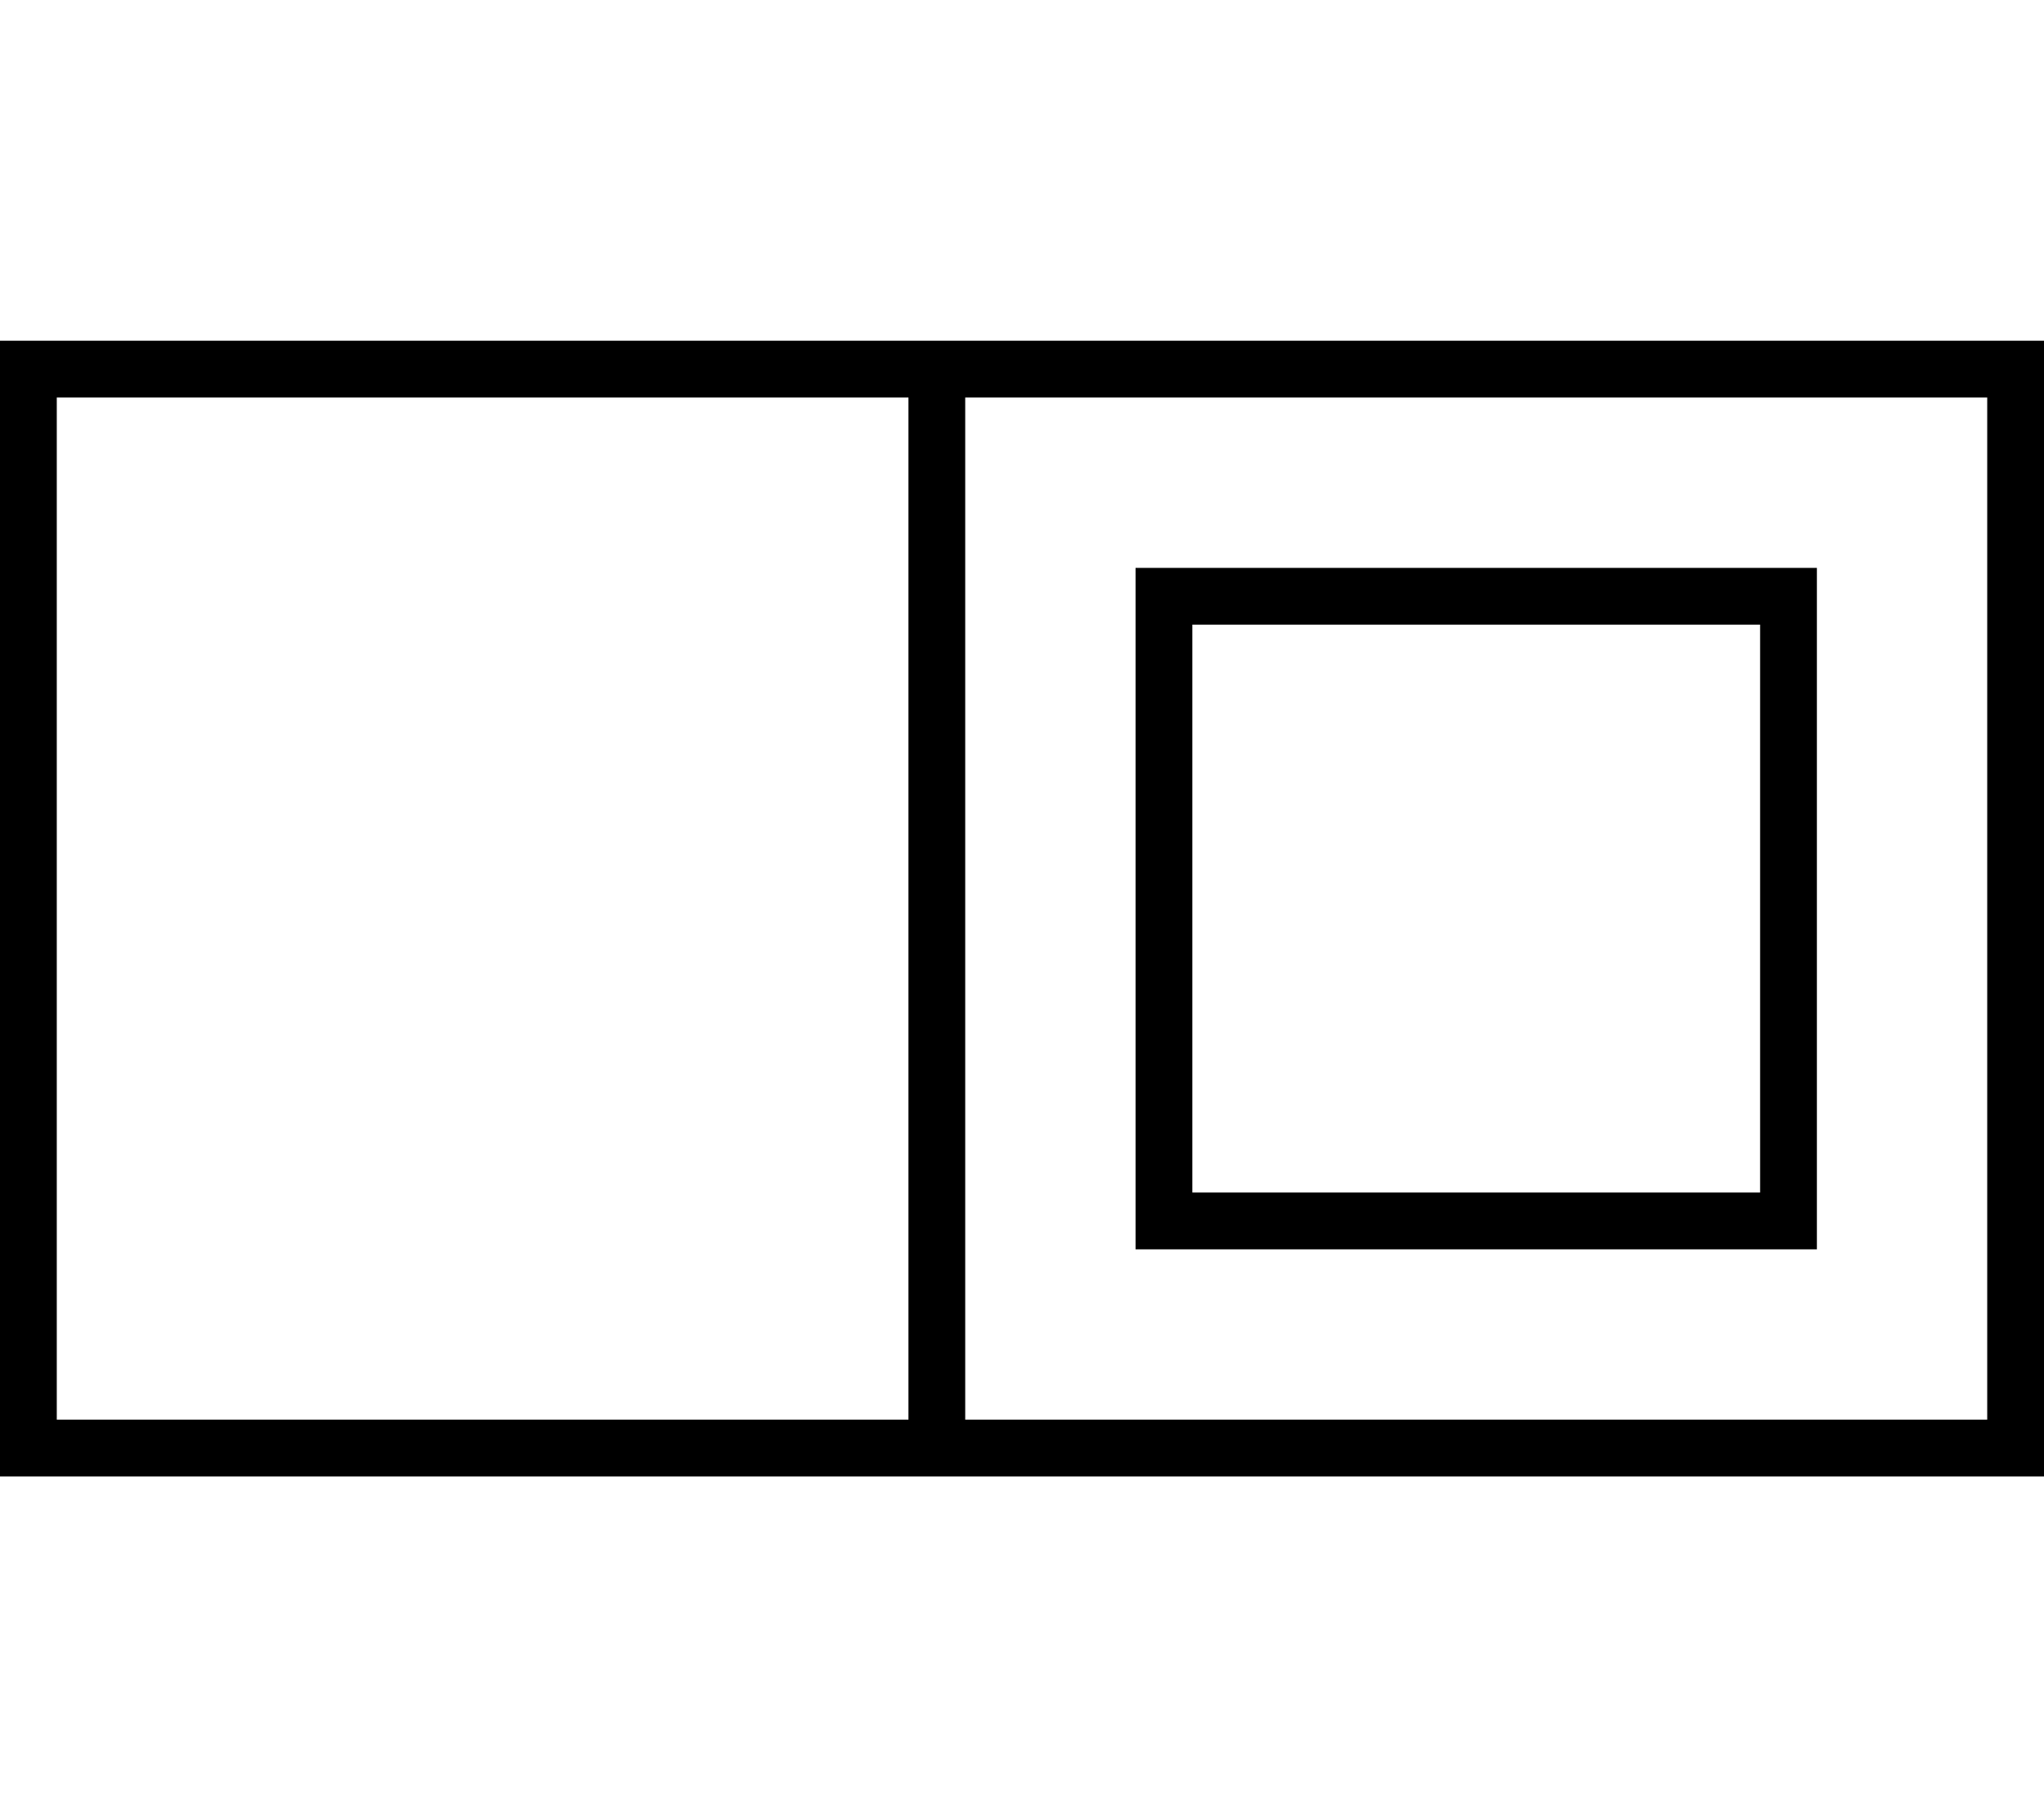 <svg xmlns="http://www.w3.org/2000/svg" viewBox="0 0 576 512"><!--! Font Awesome Pro 6.5.2 by @fontawesome - https://fontawesome.com License - https://fontawesome.com/license (Commercial License) Copyright 2024 Fonticons, Inc. --><path d="M560 112H272V400H560V112zM272 416H256 16 0V400 112 96H16 256h16H560h16v16V400v16H560 272zm-16-16V112H16V400H256zm80-224V336H496V176H336zm-16-16h16H496h16v16V336v16H496 336 320V336 176 160z"/></svg>